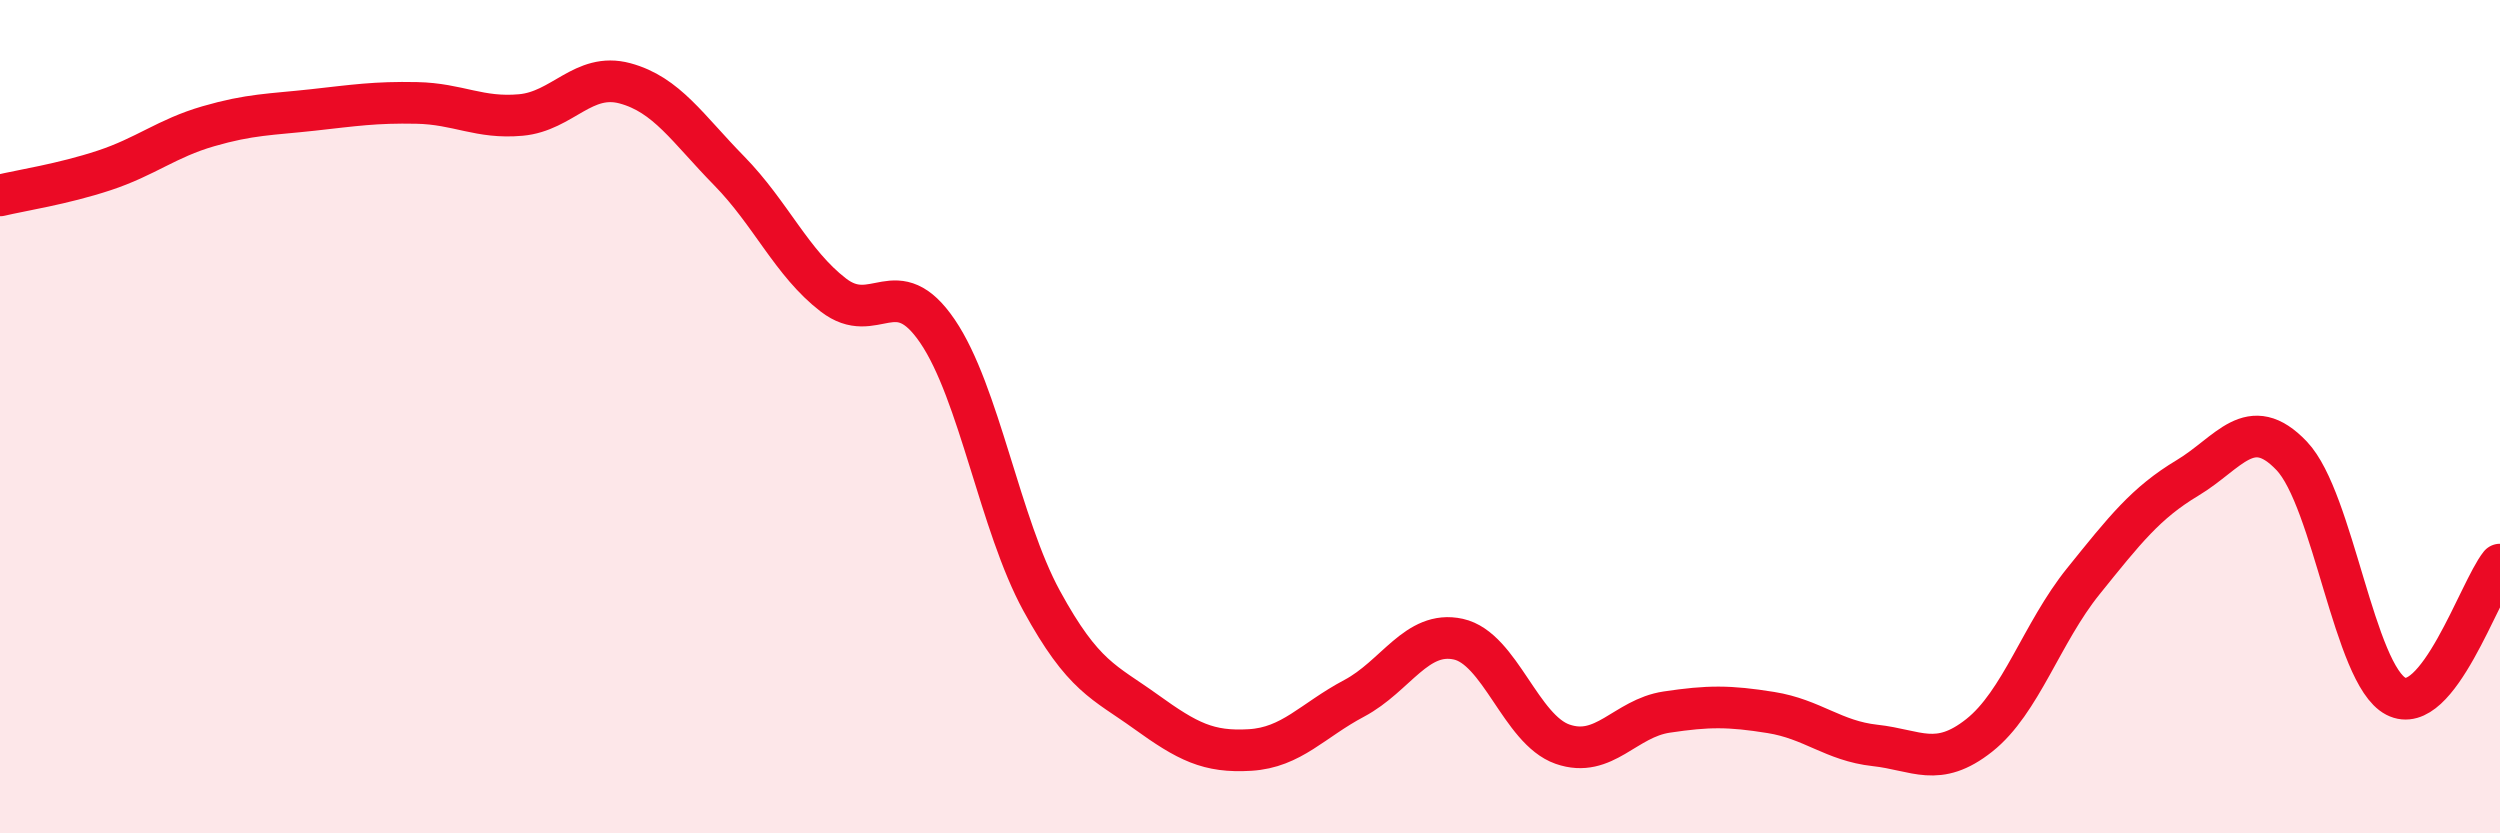 
    <svg width="60" height="20" viewBox="0 0 60 20" xmlns="http://www.w3.org/2000/svg">
      <path
        d="M 0,4.69 C 0.5,4.57 1.5,4.42 2.5,4.09 C 3.5,3.76 4,3.32 5,3.03 C 6,2.74 6.5,2.75 7.5,2.64 C 8.5,2.53 9,2.45 10,2.47 C 11,2.49 11.5,2.85 12.5,2.76 C 13.5,2.67 14,1.73 15,2 C 16,2.27 16.5,3.08 17.5,4.1 C 18.5,5.12 19,6.31 20,7.08 C 21,7.85 21.5,6.48 22.5,7.95 C 23.5,9.42 24,12.59 25,14.42 C 26,16.25 26.5,16.36 27.5,17.08 C 28.5,17.8 29,18.06 30,18 C 31,17.94 31.5,17.29 32.5,16.76 C 33.5,16.23 34,15.12 35,15.34 C 36,15.56 36.5,17.51 37.5,17.86 C 38.5,18.21 39,17.24 40,17.09 C 41,16.94 41.5,16.94 42.5,17.1 C 43.5,17.26 44,17.78 45,17.89 C 46,18 46.5,18.44 47.5,17.65 C 48.5,16.86 49,15.19 50,13.95 C 51,12.71 51.5,12.07 52.5,11.47 C 53.5,10.87 54,9.89 55,10.94 C 56,11.99 56.5,16.19 57.5,16.71 C 58.5,17.23 59.5,14.18 60,13.55L60 20L0 20Z"
        fill="#EB0A25"
        opacity="0.1"
        stroke-linecap="round"
        stroke-linejoin="round"
      />
      <path
        d="M 0,4.69 C 0.5,4.57 1.5,4.42 2.5,4.09 C 3.5,3.76 4,3.32 5,3.03 C 6,2.74 6.5,2.75 7.5,2.64 C 8.5,2.53 9,2.45 10,2.47 C 11,2.49 11.5,2.85 12.5,2.76 C 13.5,2.67 14,1.73 15,2 C 16,2.27 16.5,3.08 17.5,4.1 C 18.5,5.12 19,6.31 20,7.08 C 21,7.85 21.5,6.48 22.5,7.95 C 23.5,9.42 24,12.59 25,14.42 C 26,16.25 26.5,16.36 27.5,17.08 C 28.5,17.8 29,18.06 30,18 C 31,17.94 31.5,17.29 32.5,16.76 C 33.5,16.23 34,15.12 35,15.34 C 36,15.56 36.5,17.51 37.5,17.86 C 38.5,18.21 39,17.24 40,17.09 C 41,16.94 41.5,16.94 42.5,17.1 C 43.5,17.26 44,17.78 45,17.89 C 46,18 46.5,18.44 47.5,17.65 C 48.5,16.86 49,15.19 50,13.95 C 51,12.71 51.5,12.07 52.5,11.47 C 53.5,10.87 54,9.89 55,10.94 C 56,11.99 56.5,16.19 57.5,16.71 C 58.5,17.23 59.5,14.18 60,13.55"
        stroke="#EB0A25"
        stroke-width="1"
        fill="none"
        stroke-linecap="round"
        stroke-linejoin="round"
      />
    </svg>
  